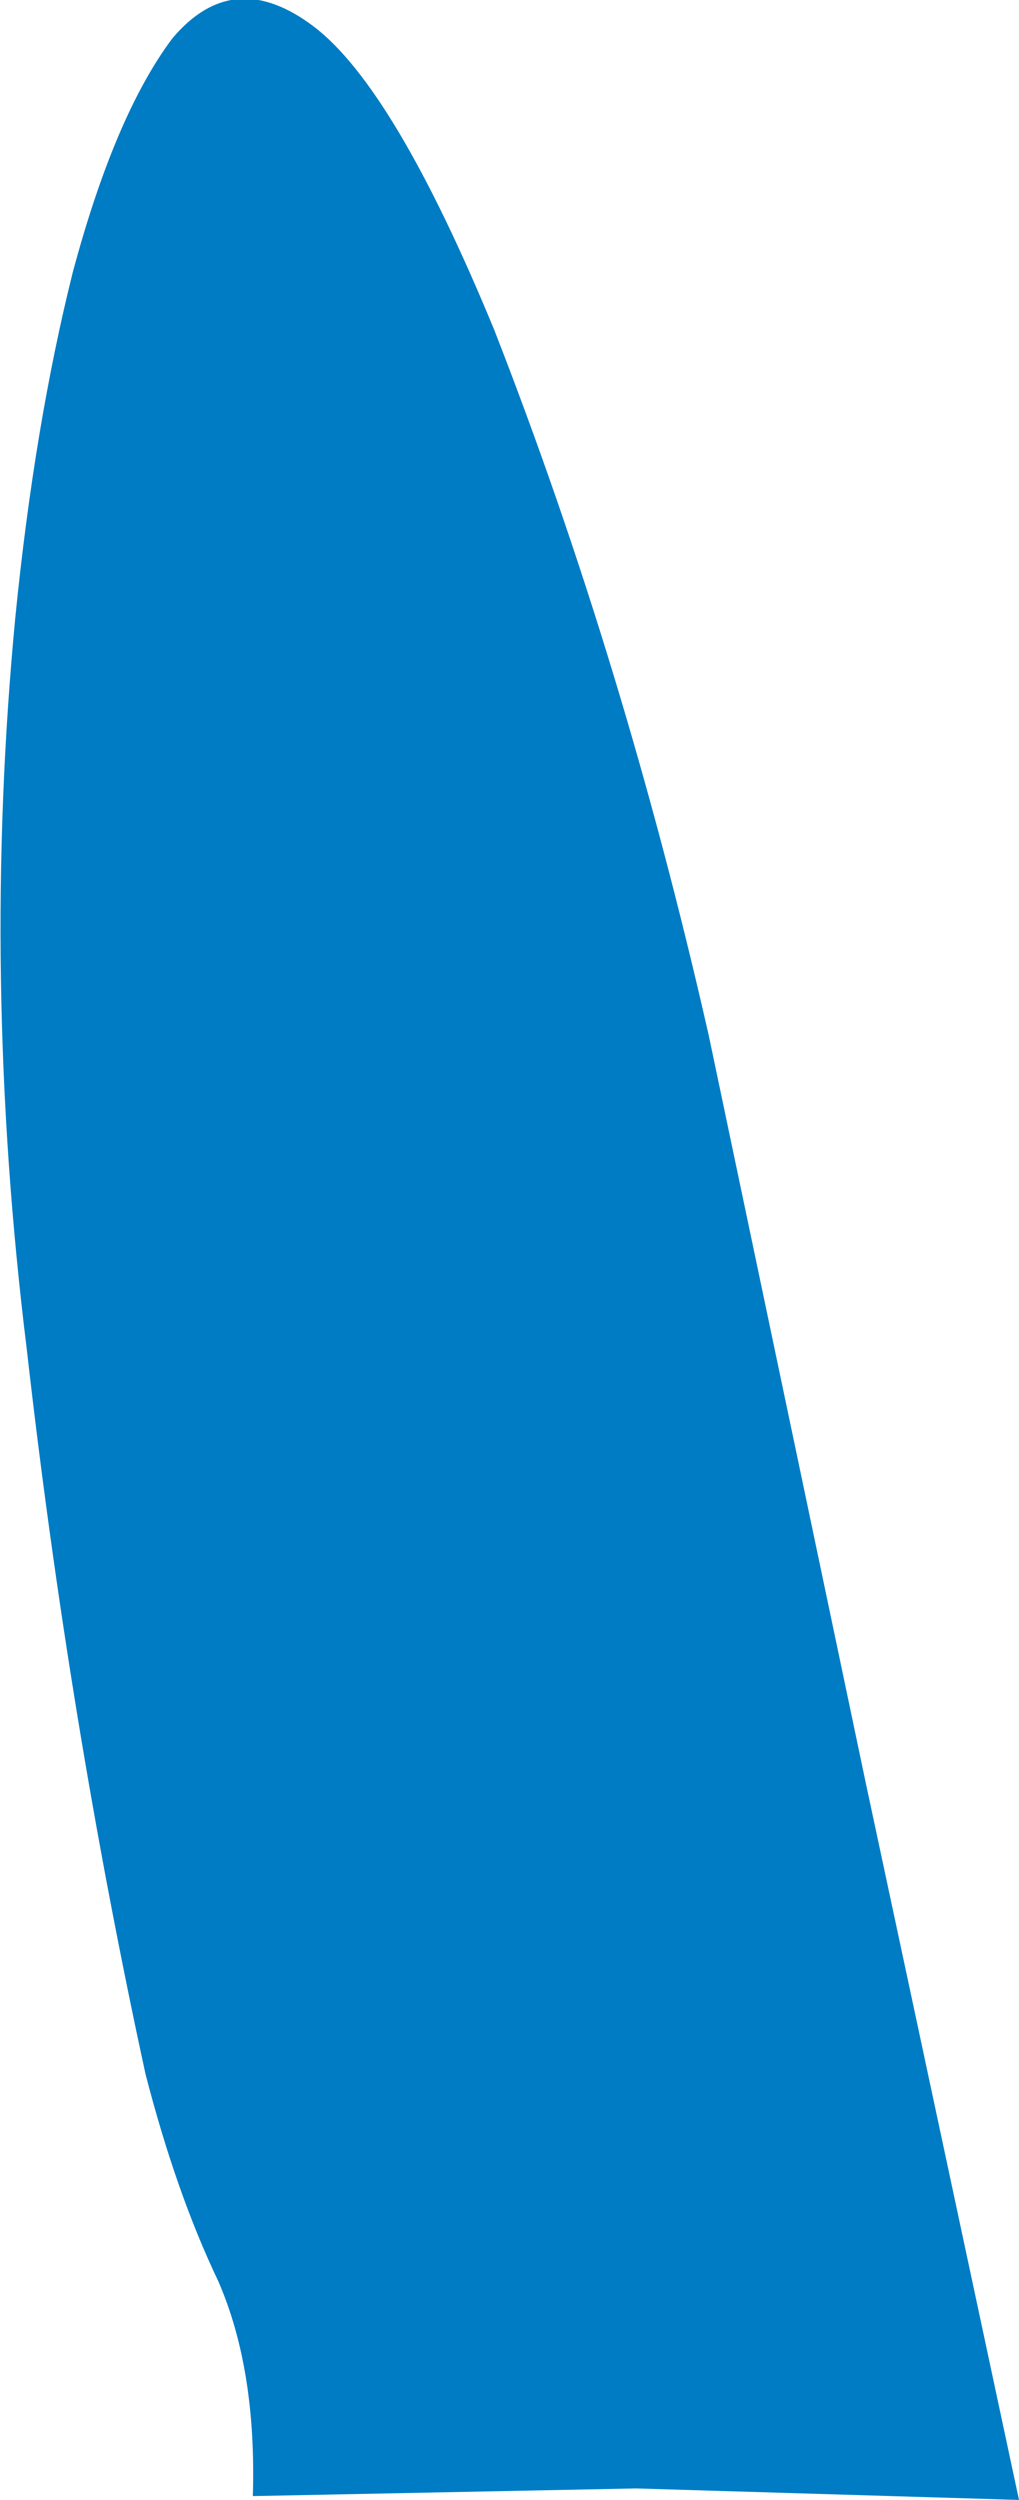 <?xml version="1.0" encoding="UTF-8" standalone="no"?>
<svg xmlns:xlink="http://www.w3.org/1999/xlink" height="32.6px" width="13.3px" xmlns="http://www.w3.org/2000/svg">
  <g transform="matrix(1.0, 0.0, 0.0, 1.0, 0.2, 0.0)">
    <path d="M0.75 3.55 Q1.3 1.5 2.05 0.5 2.85 -0.45 3.9 0.35 4.95 1.15 6.25 4.3 7.95 8.65 9.05 13.5 L11.1 23.25 13.1 32.6 8.1 32.45 3.1 32.55 Q3.15 30.9 2.65 29.75 2.1 28.6 1.7 27.05 0.7 22.45 0.15 17.6 -0.45 12.75 0.0 8.05 0.25 5.55 0.75 3.55" fill="#007cc5" fill-rule="evenodd" stroke="none"/>
  </g>
</svg>
